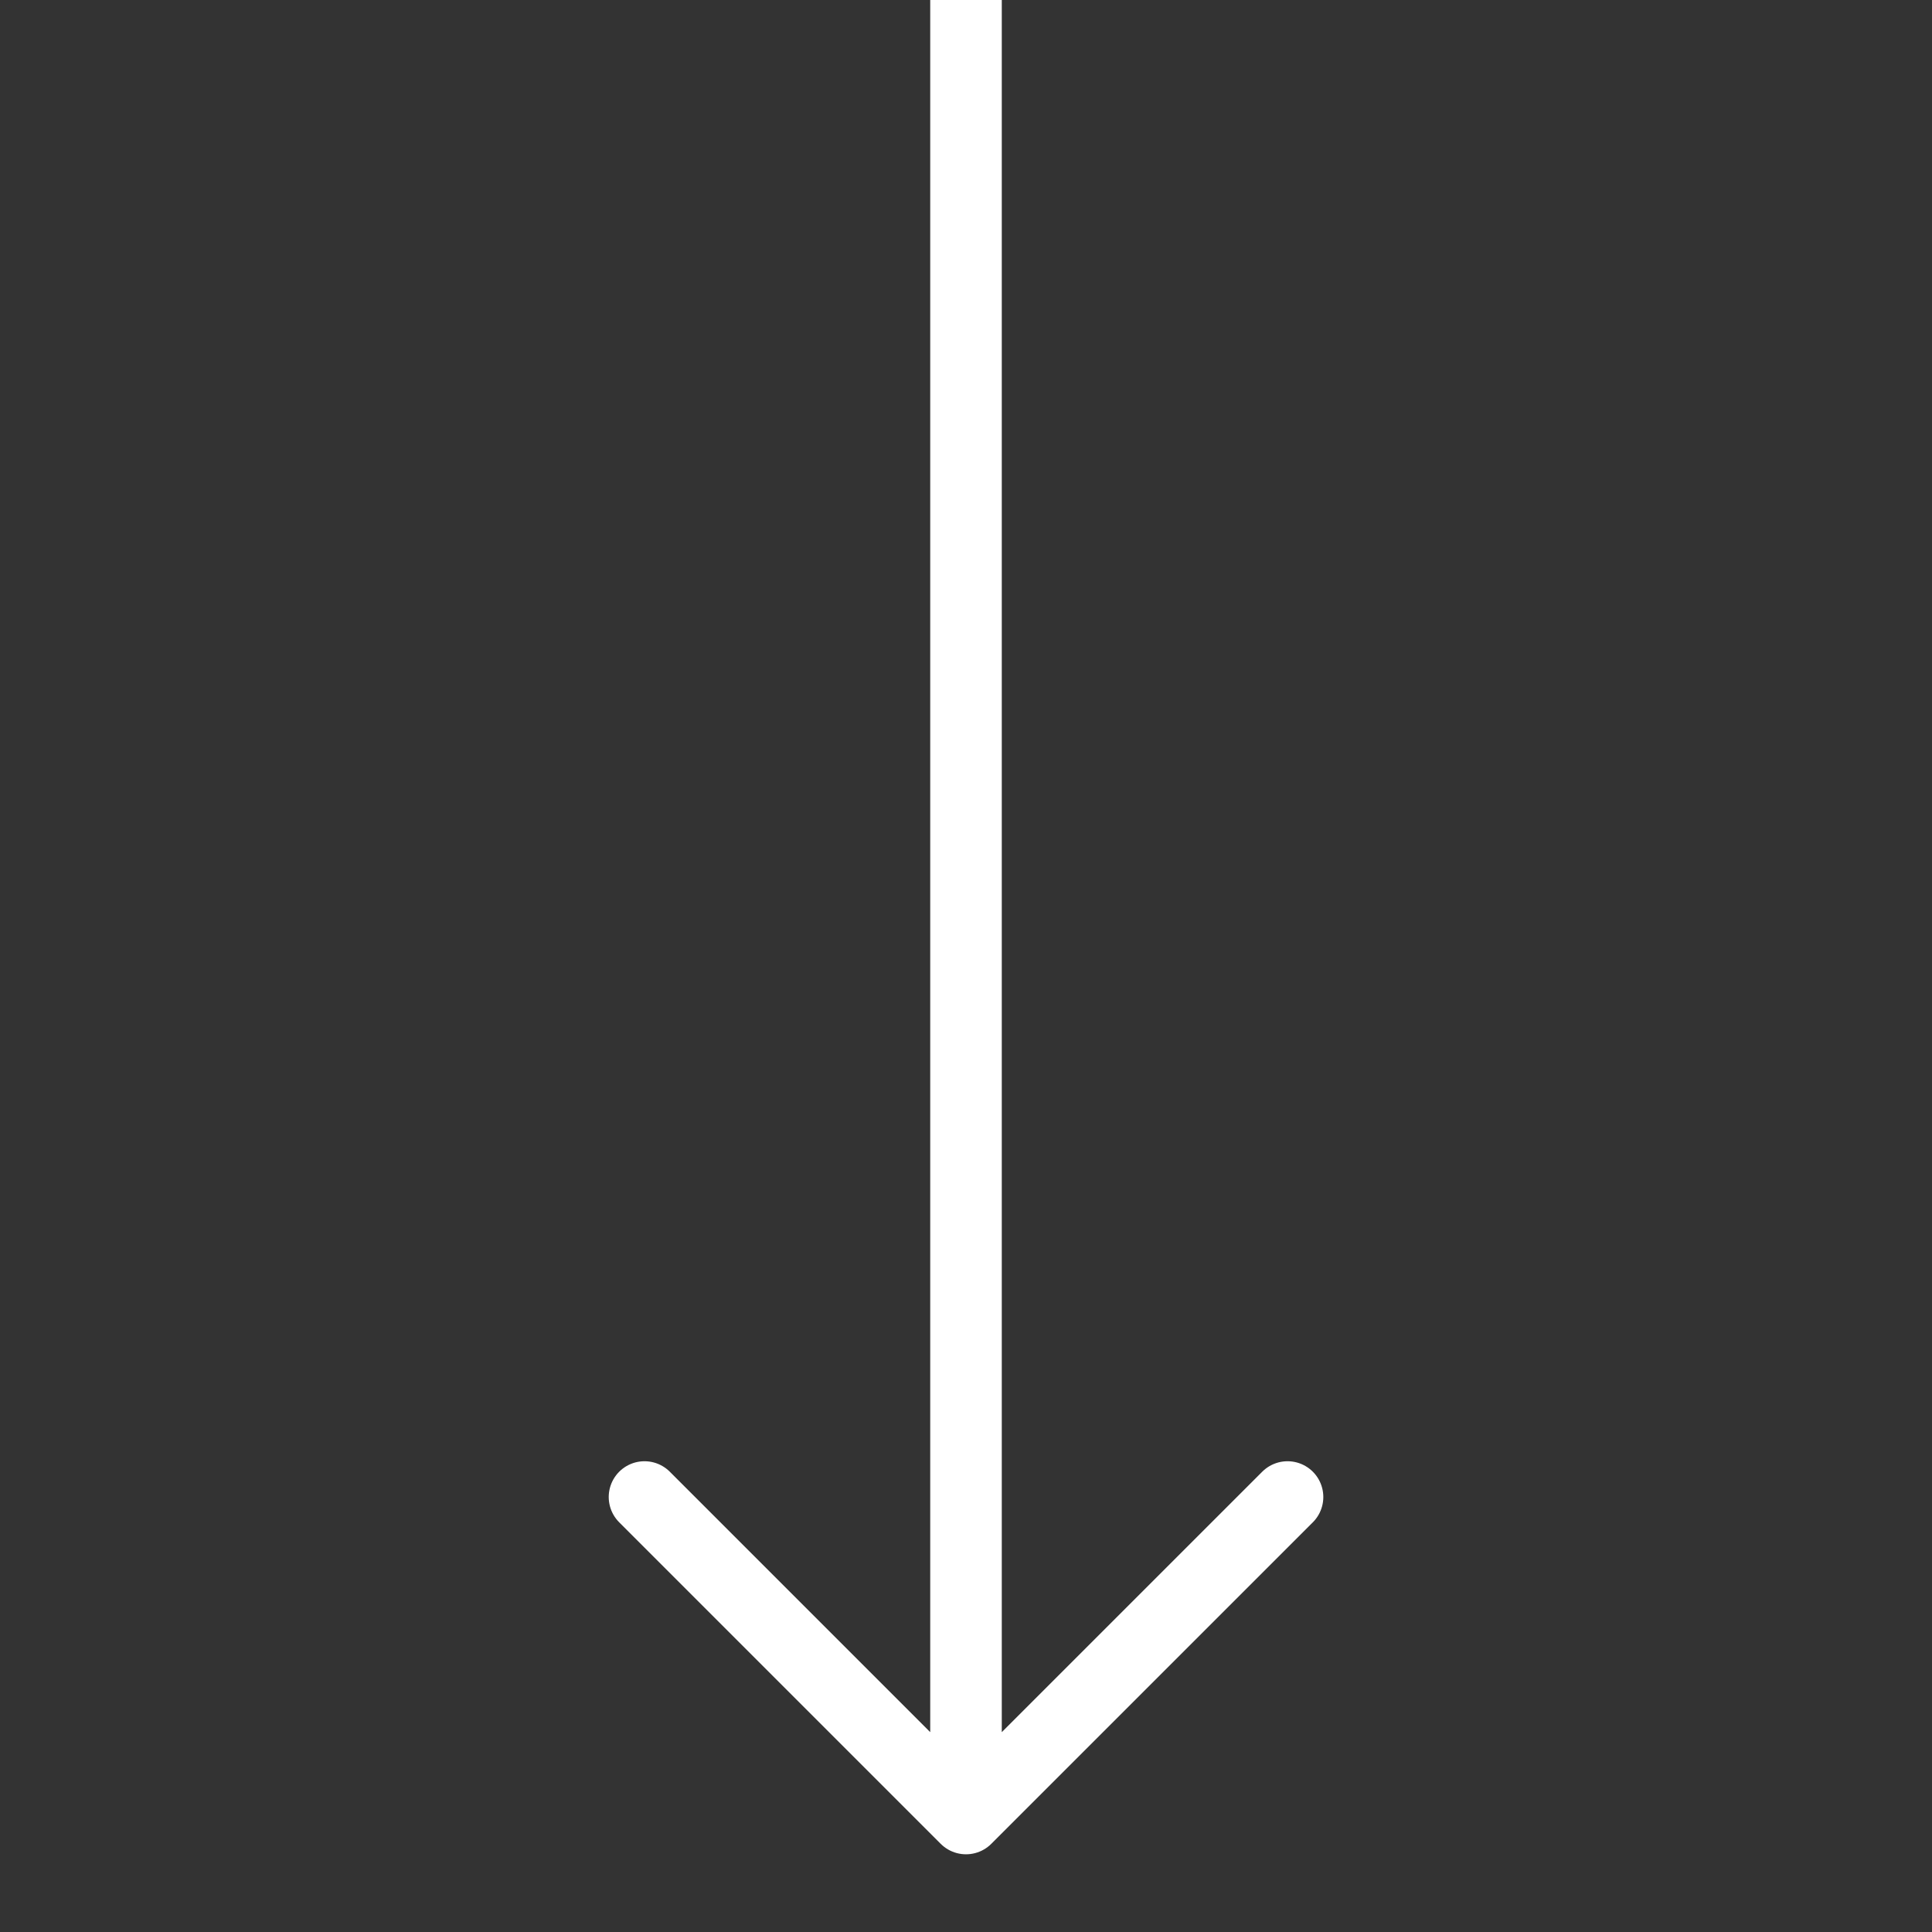 <svg width="54" height="54" viewBox="0 0 54 54" fill="none" xmlns="http://www.w3.org/2000/svg">
<rect x="0" y="0" width="54" height="54" fill="#333333" stroke="none"/>
<g id="down-arrow" clip-path="url(#clip0_84_2488)">
<path id="Vector" d="M27 -0.732V50.828M27 50.828L35.987 41.842M27 50.828L18.014 41.842" stroke="white" stroke-width="2" stroke-linecap="round" stroke-linejoin="round"/>
</g>
<defs>
<clipPath id="clip0_84_2488">
<rect width="54" height="54" fill="white"/>
</clipPath>
</defs>
</svg>
